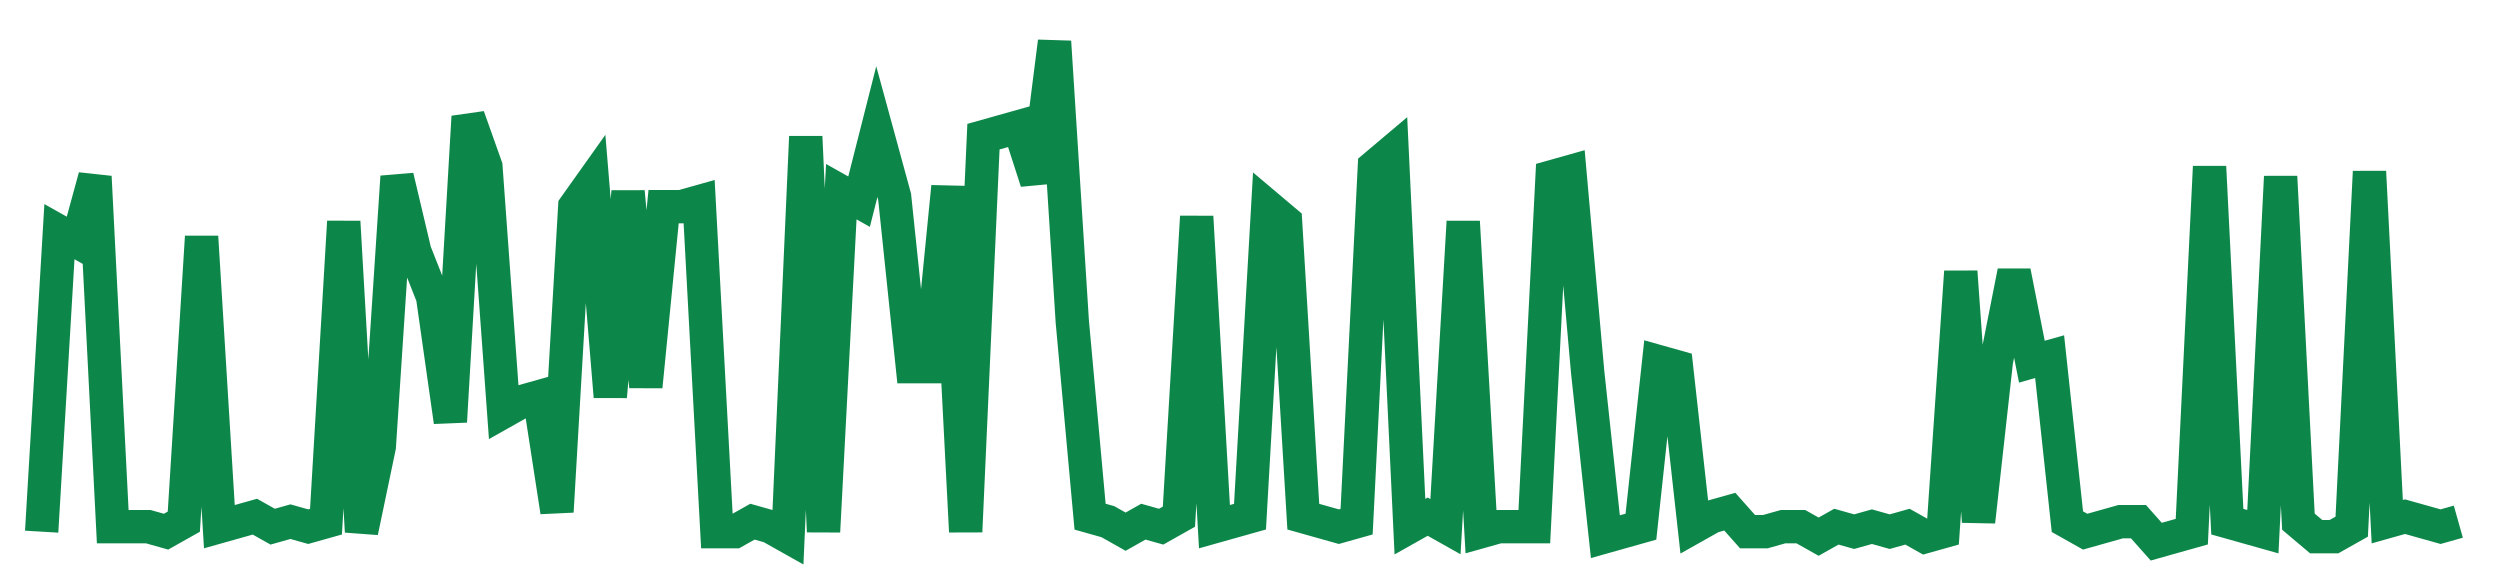 <svg width="300" height="70" viewBox="0 0 300 70" xmlns="http://www.w3.org/2000/svg">
    <path d="M 5,63.8 L 7.132,27.8 L 9.265,29 L 11.397,21.2 L 13.529,63.2 L 15.662,63.2 L 17.794,63.2 L 19.926,63.8 L 22.059,62.6 L 24.191,28.4 L 26.324,63.2 L 28.456,62.6 L 30.588,62 L 32.721,63.2 L 34.853,62.6 L 36.985,63.2 L 39.118,62.6 L 41.25,26.6 L 43.382,63.8 L 45.515,53.6 L 47.647,21.2 L 49.779,30.2 L 51.912,35.6 L 54.044,50.6 L 56.176,14 L 58.309,20 L 60.441,49.4 L 62.574,48.2 L 64.706,47.6 L 66.838,61.4 L 68.971,24.8 L 71.103,21.8 L 73.235,47.6 L 75.368,23 L 77.5,46.4 L 79.632,24.8 L 81.765,24.8 L 83.897,24.2 L 86.029,63.8 L 88.162,63.8 L 90.294,62.6 L 92.426,63.2 L 94.559,64.4 L 96.691,16.4 L 98.824,63.8 L 100.956,23 L 103.088,24.2 L 105.221,15.8 L 107.353,23.6 L 109.485,44 L 111.618,44 L 113.75,22.4 L 115.882,63.8 L 118.015,16.4 L 120.147,15.8 L 122.279,15.2 L 124.412,21.8 L 126.544,5 L 128.676,38.6 L 130.809,62 L 132.941,62.6 L 135.074,63.8 L 137.206,62.6 L 139.338,63.2 L 141.471,62 L 143.603,26 L 145.735,63.2 L 147.868,62.6 L 150,62 L 152.132,24.8 L 154.265,26.6 L 156.397,62 L 158.529,62.6 L 160.662,63.2 L 162.794,62.6 L 164.926,20 L 167.059,18.2 L 169.191,63.2 L 171.324,62 L 173.456,63.2 L 175.588,26.6 L 177.721,63.8 L 179.853,63.2 L 181.985,63.2 L 184.118,63.2 L 186.25,21.2 L 188.382,20.6 L 190.515,44.6 L 192.647,64.4 L 194.779,63.8 L 196.912,63.2 L 199.044,43.4 L 201.176,44 L 203.309,63.2 L 205.441,62 L 207.574,61.4 L 209.706,63.8 L 211.838,63.8 L 213.971,63.2 L 216.103,63.2 L 218.235,64.4 L 220.368,63.2 L 222.5,63.8 L 224.632,63.2 L 226.765,63.8 L 228.897,63.2 L 231.029,64.4 L 233.162,63.8 L 235.294,32.6 L 237.426,62.6 L 239.559,43.4 L 241.691,32.6 L 243.824,43.4 L 245.956,42.8 L 248.088,62.6 L 250.221,63.8 L 252.353,63.2 L 254.485,62.6 L 256.618,62.6 L 258.75,65 L 260.882,64.4 L 263.015,63.8 L 265.147,20 L 267.279,62.6 L 269.412,63.2 L 271.544,63.8 L 273.676,21.2 L 275.809,62.6 L 277.941,64.4 L 280.074,64.4 L 282.206,63.2 L 284.338,20.6 L 286.471,62.6 L 288.603,62 L 290.735,62.6 L 292.868,63.2 L 295,62.6" fill="none" stroke="#0D8749" stroke-width="4"/>
</svg>